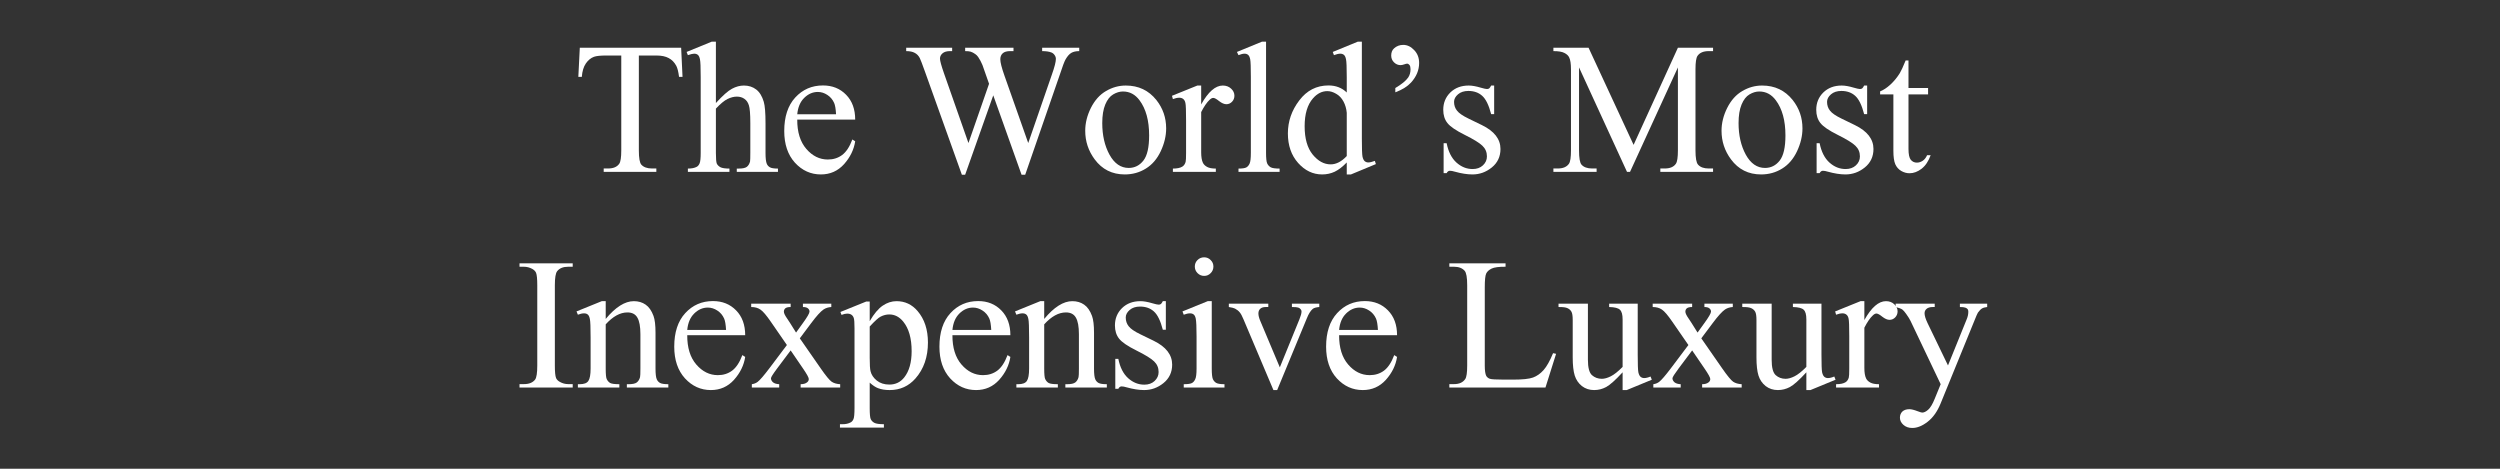 <svg width="800" height="150" viewBox="0 0 800 150" fill="none" xmlns="http://www.w3.org/2000/svg">
<rect x="0" y="0" width="800" height="150" fill="#333333" stroke="none"/>
<path d="M217.968 15.273L218.408 24.59H217.295C217.08 22.949 216.787 21.777 216.416 21.074C215.81 19.941 215 19.111 213.984 18.584C212.988 18.037 211.67 17.764 210.029 17.764H204.433V48.115C204.433 50.557 204.697 52.08 205.224 52.685C205.966 53.506 207.109 53.916 208.652 53.916H210.029V55H193.183V53.916H194.589C196.269 53.916 197.461 53.408 198.164 52.393C198.593 51.768 198.808 50.342 198.808 48.115V17.764H194.033C192.177 17.764 190.859 17.9 190.078 18.174C189.062 18.545 188.193 19.258 187.47 20.312C186.748 21.367 186.318 22.793 186.181 24.59H185.068L185.537 15.273H217.968Z" fill="white"/>
<path d="M229.087 13.34V32.969C231.255 30.586 232.974 29.062 234.243 28.398C235.513 27.715 236.782 27.373 238.052 27.373C239.575 27.373 240.884 27.793 241.978 28.633C243.071 29.473 243.882 30.791 244.409 32.588C244.78 33.838 244.966 36.123 244.966 39.443V48.935C244.966 50.635 245.103 51.797 245.376 52.422C245.571 52.891 245.904 53.262 246.372 53.535C246.841 53.809 247.7 53.945 248.95 53.945V55H235.767V53.945H236.382C237.632 53.945 238.501 53.76 238.989 53.389C239.478 52.998 239.82 52.432 240.015 51.69C240.073 51.377 240.103 50.459 240.103 48.935V39.443C240.103 36.514 239.946 34.59 239.634 33.672C239.341 32.754 238.862 32.07 238.198 31.621C237.534 31.152 236.734 30.918 235.796 30.918C234.839 30.918 233.843 31.172 232.808 31.68C231.773 32.188 230.532 33.213 229.087 34.756V48.935C229.087 50.772 229.185 51.914 229.38 52.363C229.595 52.812 229.976 53.193 230.523 53.506C231.089 53.799 232.056 53.945 233.423 53.945V55H220.122V53.945C221.314 53.945 222.251 53.76 222.935 53.389C223.325 53.193 223.638 52.822 223.872 52.275C224.107 51.728 224.224 50.615 224.224 48.935V24.648C224.224 21.582 224.146 19.697 223.989 18.994C223.853 18.291 223.628 17.812 223.316 17.559C223.023 17.305 222.622 17.178 222.114 17.178C221.704 17.178 221.04 17.334 220.122 17.646L219.712 16.621L227.739 13.34H229.087Z" fill="white"/>
<path d="M255.118 38.272C255.098 42.256 256.065 45.381 258.018 47.647C259.971 49.912 262.266 51.045 264.903 51.045C266.661 51.045 268.184 50.566 269.473 49.609C270.782 48.633 271.876 46.973 272.755 44.629L273.663 45.215C273.253 47.891 272.061 50.332 270.089 52.539C268.116 54.727 265.645 55.82 262.677 55.82C259.454 55.82 256.69 54.57 254.386 52.07C252.1 49.551 250.958 46.172 250.958 41.934C250.958 37.344 252.13 33.77 254.473 31.211C256.837 28.633 259.796 27.344 263.35 27.344C266.358 27.344 268.829 28.34 270.762 30.332C272.696 32.305 273.663 34.951 273.663 38.272H255.118ZM255.118 36.572H267.54C267.442 34.853 267.237 33.643 266.925 32.94C266.436 31.846 265.704 30.986 264.727 30.361C263.77 29.736 262.764 29.424 261.71 29.424C260.089 29.424 258.634 30.059 257.345 31.328C256.075 32.578 255.333 34.326 255.118 36.572Z" fill="white"/>
<path d="M345.354 15.273V16.357C344.318 16.357 343.479 16.543 342.834 16.914C342.189 17.285 341.574 17.979 340.988 18.994C340.598 19.678 339.982 21.309 339.143 23.887L328.068 55.908H326.896L317.844 30.508L308.85 55.908H307.795L295.988 22.92C295.109 20.459 294.553 19.004 294.318 18.555C293.928 17.812 293.391 17.266 292.707 16.914C292.043 16.543 291.135 16.357 289.982 16.357V15.273H304.689V16.357H303.986C302.951 16.357 302.16 16.592 301.613 17.061C301.066 17.529 300.793 18.096 300.793 18.76C300.793 19.443 301.223 21.016 302.082 23.477L309.904 45.772L316.496 26.816L314.387 20.811C313.977 19.834 313.518 18.975 313.01 18.232C312.756 17.861 312.443 17.549 312.072 17.295C311.584 16.943 311.096 16.689 310.607 16.533C310.236 16.416 309.65 16.357 308.85 16.357V15.273H324.318V16.357H323.264C322.17 16.357 321.369 16.592 320.861 17.061C320.354 17.529 320.1 18.164 320.1 18.965C320.1 19.961 320.539 21.699 321.418 24.18L329.035 45.772L336.594 23.887C337.453 21.465 337.883 19.785 337.883 18.848C337.883 18.398 337.736 17.979 337.443 17.588C337.17 17.197 336.818 16.924 336.389 16.768C335.646 16.494 334.68 16.357 333.488 16.357V15.273H345.354Z" fill="white"/>
<path d="M360.252 27.373C364.314 27.373 367.576 28.916 370.037 32.002C372.127 34.639 373.171 37.666 373.171 41.084C373.171 43.486 372.595 45.918 371.443 48.379C370.291 50.84 368.699 52.695 366.668 53.945C364.656 55.195 362.41 55.82 359.929 55.82C355.886 55.82 352.673 54.209 350.291 50.986C348.279 48.272 347.273 45.225 347.273 41.846C347.273 39.385 347.879 36.943 349.089 34.522C350.32 32.08 351.931 30.283 353.923 29.131C355.916 27.959 358.025 27.373 360.252 27.373ZM359.343 29.277C358.308 29.277 357.263 29.59 356.209 30.215C355.173 30.82 354.334 31.895 353.689 33.438C353.045 34.98 352.722 36.963 352.722 39.385C352.722 43.291 353.494 46.66 355.037 49.492C356.599 52.324 358.65 53.74 361.189 53.74C363.084 53.74 364.646 52.959 365.877 51.397C367.107 49.834 367.722 47.148 367.722 43.34C367.722 38.574 366.697 34.824 364.646 32.09C363.259 30.215 361.492 29.277 359.343 29.277Z" fill="white"/>
<path d="M384.378 27.373V33.408C386.624 29.385 388.929 27.373 391.292 27.373C392.366 27.373 393.255 27.705 393.958 28.369C394.661 29.014 395.013 29.766 395.013 30.625C395.013 31.387 394.759 32.031 394.251 32.559C393.743 33.086 393.138 33.35 392.435 33.35C391.751 33.35 390.98 33.018 390.12 32.353C389.28 31.67 388.655 31.328 388.245 31.328C387.894 31.328 387.513 31.523 387.103 31.914C386.224 32.715 385.316 34.033 384.378 35.869V48.73C384.378 50.215 384.564 51.338 384.935 52.1C385.189 52.627 385.638 53.066 386.282 53.418C386.927 53.77 387.855 53.945 389.066 53.945V55H375.325V53.945C376.693 53.945 377.708 53.73 378.372 53.301C378.861 52.988 379.202 52.49 379.398 51.807C379.495 51.475 379.544 50.527 379.544 48.965V38.565C379.544 35.44 379.476 33.584 379.339 32.998C379.222 32.393 378.987 31.953 378.636 31.68C378.304 31.406 377.884 31.27 377.376 31.27C376.771 31.27 376.087 31.416 375.325 31.709L375.032 30.654L383.148 27.373H384.378Z" fill="white"/>
<path d="M405.136 13.34V48.935C405.136 50.615 405.253 51.728 405.487 52.275C405.741 52.822 406.122 53.242 406.63 53.535C407.137 53.809 408.085 53.945 409.471 53.945V55H396.317V53.945C397.548 53.945 398.387 53.818 398.837 53.565C399.286 53.31 399.637 52.891 399.891 52.305C400.145 51.719 400.272 50.596 400.272 48.935V24.561C400.272 21.533 400.204 19.678 400.067 18.994C399.93 18.291 399.706 17.812 399.393 17.559C399.1 17.305 398.72 17.178 398.251 17.178C397.743 17.178 397.098 17.334 396.317 17.646L395.819 16.621L403.817 13.34H405.136Z" fill="white"/>
<path d="M430.961 51.982C429.653 53.35 428.373 54.336 427.123 54.941C425.873 55.527 424.526 55.82 423.08 55.82C420.151 55.82 417.592 54.6 415.405 52.158C413.217 49.697 412.123 46.543 412.123 42.695C412.123 38.848 413.334 35.332 415.756 32.148C418.178 28.945 421.293 27.344 425.102 27.344C427.465 27.344 429.418 28.096 430.961 29.6V24.648C430.961 21.582 430.883 19.697 430.727 18.994C430.59 18.291 430.366 17.812 430.053 17.559C429.741 17.305 429.35 17.178 428.881 17.178C428.373 17.178 427.7 17.334 426.86 17.646L426.479 16.621L434.477 13.34H435.795V44.365C435.795 47.51 435.864 49.434 436 50.137C436.157 50.82 436.391 51.299 436.704 51.572C437.036 51.846 437.416 51.982 437.846 51.982C438.373 51.982 439.077 51.816 439.955 51.484L440.278 52.51L432.309 55.82H430.961V51.982ZM430.961 49.932V36.103C430.844 34.775 430.493 33.565 429.907 32.471C429.321 31.377 428.539 30.557 427.563 30.01C426.606 29.443 425.668 29.16 424.75 29.16C423.032 29.16 421.498 29.932 420.151 31.475C418.373 33.506 417.485 36.475 417.485 40.381C417.485 44.326 418.344 47.353 420.063 49.463C421.782 51.553 423.696 52.598 425.805 52.598C427.582 52.598 429.301 51.709 430.961 49.932Z" fill="white"/>
<path d="M446.504 29.541V28.164C448.516 26.973 449.883 25.859 450.605 24.824C451.113 24.082 451.367 23.193 451.367 22.158C451.367 21.553 451.26 21.104 451.045 20.811C450.811 20.518 450.557 20.371 450.283 20.371C450.068 20.371 449.785 20.439 449.434 20.576C448.926 20.752 448.506 20.84 448.174 20.84C447.393 20.84 446.699 20.547 446.094 19.961C445.488 19.375 445.186 18.643 445.186 17.764C445.186 16.787 445.488 16.025 446.094 15.479C446.914 14.736 447.891 14.365 449.023 14.365C450.332 14.365 451.504 14.922 452.539 16.035C453.594 17.129 454.121 18.496 454.121 20.137C454.121 22.441 453.252 24.541 451.514 26.436C450.361 27.686 448.691 28.721 446.504 29.541Z" fill="white"/>
<path d="M478.13 27.373V36.514H477.164C476.421 33.643 475.464 31.689 474.293 30.654C473.14 29.619 471.666 29.102 469.869 29.102C468.502 29.102 467.398 29.463 466.558 30.186C465.718 30.908 465.298 31.709 465.298 32.588C465.298 33.682 465.611 34.619 466.236 35.4C466.841 36.201 468.072 37.051 469.927 37.949L474.205 40.029C478.17 41.963 480.152 44.512 480.152 47.676C480.152 50.117 479.224 52.09 477.369 53.594C475.533 55.078 473.472 55.82 471.187 55.82C469.546 55.82 467.671 55.527 465.562 54.941C464.918 54.746 464.39 54.648 463.98 54.648C463.531 54.648 463.179 54.902 462.925 55.41H461.959V45.83H462.925C463.472 48.565 464.517 50.625 466.06 52.012C467.603 53.398 469.332 54.092 471.246 54.092C472.593 54.092 473.687 53.701 474.527 52.92C475.386 52.119 475.816 51.162 475.816 50.049C475.816 48.701 475.337 47.568 474.38 46.65C473.443 45.732 471.558 44.57 468.726 43.164C465.894 41.758 464.039 40.488 463.16 39.355C462.281 38.242 461.841 36.836 461.841 35.137C461.841 32.93 462.593 31.084 464.097 29.6C465.621 28.115 467.584 27.373 469.986 27.373C471.041 27.373 472.32 27.598 473.824 28.047C474.82 28.34 475.484 28.486 475.816 28.486C476.129 28.486 476.373 28.418 476.548 28.281C476.724 28.145 476.929 27.842 477.164 27.373H478.13Z" fill="white"/>
<path d="M520.641 55L505.29 21.572V48.115C505.29 50.557 505.553 52.08 506.081 52.685C506.803 53.506 507.946 53.916 509.509 53.916H510.915V55H497.087V53.916H498.493C500.173 53.916 501.364 53.408 502.067 52.393C502.497 51.768 502.712 50.342 502.712 48.115V22.158C502.712 20.4 502.516 19.131 502.126 18.35C501.852 17.783 501.345 17.314 500.602 16.943C499.88 16.553 498.708 16.357 497.087 16.357V15.273H508.337L522.751 46.357L536.93 15.273H548.18V16.357H546.803C545.104 16.357 543.903 16.865 543.2 17.881C542.77 18.506 542.555 19.932 542.555 22.158V48.115C542.555 50.557 542.829 52.08 543.376 52.685C544.098 53.506 545.241 53.916 546.803 53.916H548.18V55H531.305V53.916H532.712C534.411 53.916 535.602 53.408 536.286 52.393C536.716 51.768 536.93 50.342 536.93 48.115V21.572L521.608 55H520.641Z" fill="white"/>
<path d="M563.87 27.373C567.932 27.373 571.194 28.916 573.655 32.002C575.745 34.639 576.789 37.666 576.789 41.084C576.789 43.486 576.213 45.918 575.061 48.379C573.909 50.84 572.317 52.695 570.286 53.945C568.274 55.195 566.028 55.82 563.547 55.82C559.504 55.82 556.291 54.209 553.909 50.986C551.897 48.272 550.891 45.225 550.891 41.846C550.891 39.385 551.496 36.943 552.707 34.522C553.938 32.08 555.549 30.283 557.541 29.131C559.534 27.959 561.643 27.373 563.87 27.373ZM562.961 29.277C561.926 29.277 560.881 29.59 559.827 30.215C558.791 30.82 557.952 31.895 557.307 33.438C556.663 34.98 556.34 36.963 556.34 39.385C556.34 43.291 557.112 46.66 558.655 49.492C560.217 52.324 562.268 53.74 564.807 53.74C566.702 53.74 568.264 52.959 569.495 51.397C570.725 49.834 571.34 47.148 571.34 43.34C571.34 38.574 570.315 34.824 568.264 32.09C566.877 30.215 565.11 29.277 562.961 29.277Z" fill="white"/>
<path d="M597.488 27.373V36.514H596.521C595.779 33.643 594.822 31.689 593.65 30.654C592.498 29.619 591.023 29.102 589.227 29.102C587.859 29.102 586.756 29.463 585.916 30.186C585.076 30.908 584.656 31.709 584.656 32.588C584.656 33.682 584.969 34.619 585.594 35.4C586.199 36.201 587.43 37.051 589.285 37.949L593.562 40.029C597.527 41.963 599.51 44.512 599.51 47.676C599.51 50.117 598.582 52.09 596.727 53.594C594.891 55.078 592.83 55.82 590.545 55.82C588.904 55.82 587.029 55.527 584.92 54.941C584.275 54.746 583.748 54.648 583.338 54.648C582.889 54.648 582.537 54.902 582.283 55.41H581.316V45.83H582.283C582.83 48.565 583.875 50.625 585.418 52.012C586.961 53.398 588.689 54.092 590.603 54.092C591.951 54.092 593.045 53.701 593.885 52.92C594.744 52.119 595.174 51.162 595.174 50.049C595.174 48.701 594.695 47.568 593.738 46.65C592.801 45.732 590.916 44.57 588.084 43.164C585.252 41.758 583.396 40.488 582.518 39.355C581.639 38.242 581.199 36.836 581.199 35.137C581.199 32.93 581.951 31.084 583.455 29.6C584.978 28.115 586.941 27.373 589.344 27.373C590.398 27.373 591.678 27.598 593.182 28.047C594.178 28.34 594.842 28.486 595.174 28.486C595.486 28.486 595.73 28.418 595.906 28.281C596.082 28.145 596.287 27.842 596.521 27.373H597.488Z" fill="white"/>
<path d="M610.716 19.346V28.164H616.986V30.215H610.716V47.617C610.716 49.355 610.961 50.527 611.449 51.133C611.957 51.738 612.601 52.041 613.382 52.041C614.027 52.041 614.652 51.846 615.257 51.455C615.863 51.045 616.332 50.449 616.664 49.668H617.806C617.123 51.582 616.156 53.027 614.906 54.004C613.656 54.961 612.367 55.44 611.039 55.44C610.14 55.44 609.261 55.195 608.402 54.707C607.543 54.199 606.908 53.486 606.498 52.568C606.087 51.631 605.882 50.195 605.882 48.262V30.215H601.634V29.248C602.709 28.818 603.802 28.096 604.916 27.08C606.048 26.045 607.054 24.824 607.933 23.418C608.382 22.676 609.007 21.318 609.808 19.346H610.716Z" fill="white"/>
<path d="M183.266 122.916V124H166.244V122.916H167.65C169.291 122.916 170.482 122.438 171.225 121.48C171.693 120.855 171.928 119.352 171.928 116.969V91.305C171.928 89.293 171.801 87.965 171.547 87.32C171.352 86.832 170.951 86.412 170.346 86.061C169.486 85.592 168.588 85.357 167.65 85.357H166.244V84.273H183.266V85.357H181.83C180.209 85.357 179.027 85.836 178.285 86.793C177.797 87.418 177.553 88.922 177.553 91.305V116.969C177.553 118.98 177.68 120.309 177.934 120.953C178.129 121.441 178.539 121.861 179.164 122.213C180.004 122.682 180.893 122.916 181.83 122.916H183.266Z" fill="white"/>
<path d="M193.828 102.057C196.972 98.268 199.97 96.373 202.822 96.373C204.287 96.373 205.546 96.744 206.601 97.486C207.656 98.209 208.496 99.41 209.121 101.09C209.55 102.262 209.765 104.059 209.765 106.48V117.936C209.765 119.635 209.902 120.787 210.175 121.393C210.39 121.881 210.732 122.262 211.201 122.535C211.689 122.809 212.578 122.945 213.867 122.945V124H200.595V122.945H201.152C202.402 122.945 203.271 122.76 203.759 122.389C204.267 121.998 204.619 121.432 204.814 120.689C204.892 120.396 204.931 119.479 204.931 117.936V106.949C204.931 104.508 204.609 102.74 203.964 101.646C203.339 100.533 202.275 99.977 200.771 99.977C198.447 99.977 196.132 101.246 193.828 103.785V117.936C193.828 119.752 193.935 120.875 194.15 121.305C194.423 121.871 194.795 122.291 195.263 122.564C195.752 122.818 196.728 122.945 198.193 122.945V124H184.921V122.945H185.507C186.875 122.945 187.793 122.604 188.261 121.92C188.75 121.217 188.994 119.889 188.994 117.936V107.975C188.994 104.752 188.916 102.789 188.759 102.086C188.623 101.383 188.398 100.904 188.086 100.65C187.793 100.396 187.392 100.27 186.884 100.27C186.337 100.27 185.683 100.416 184.921 100.709L184.482 99.654L192.568 96.373H193.828V102.057Z" fill="white"/>
<path d="M219.917 107.271C219.898 111.256 220.864 114.381 222.818 116.646C224.771 118.912 227.066 120.045 229.702 120.045C231.46 120.045 232.984 119.566 234.273 118.609C235.581 117.633 236.675 115.973 237.554 113.629L238.462 114.215C238.052 116.891 236.861 119.332 234.888 121.539C232.915 123.727 230.445 124.82 227.476 124.82C224.253 124.82 221.489 123.57 219.185 121.07C216.9 118.551 215.757 115.172 215.757 110.934C215.757 106.344 216.929 102.77 219.273 100.211C221.636 97.633 224.595 96.344 228.15 96.344C231.157 96.344 233.628 97.34 235.562 99.332C237.495 101.305 238.462 103.951 238.462 107.271H219.917ZM219.917 105.572H232.339C232.241 103.854 232.036 102.643 231.724 101.939C231.236 100.846 230.503 99.986 229.527 99.361C228.57 98.736 227.564 98.424 226.509 98.424C224.888 98.424 223.433 99.059 222.144 100.328C220.874 101.578 220.132 103.326 219.917 105.572Z" fill="white"/>
<path d="M240.382 97.164H253.009V98.248C252.208 98.248 251.641 98.385 251.309 98.658C250.997 98.932 250.841 99.293 250.841 99.742C250.841 100.211 251.182 100.934 251.866 101.91C252.081 102.223 252.403 102.711 252.833 103.375L254.737 106.422L256.934 103.375C258.341 101.441 259.044 100.221 259.044 99.713C259.044 99.303 258.878 98.961 258.546 98.688C258.214 98.394 257.677 98.248 256.934 98.248V97.164H266.016V98.248C265.059 98.307 264.229 98.57 263.526 99.039C262.569 99.703 261.261 101.148 259.6 103.375L255.938 108.268L262.618 117.877C264.259 120.24 265.43 121.666 266.134 122.154C266.837 122.623 267.745 122.887 268.858 122.945V124H256.202V122.945C257.081 122.945 257.764 122.75 258.253 122.359C258.624 122.086 258.809 121.725 258.809 121.275C258.809 120.826 258.184 119.693 256.934 117.877L253.009 112.135L248.702 117.877C247.374 119.654 246.71 120.709 246.71 121.041C246.71 121.51 246.925 121.939 247.354 122.33C247.804 122.701 248.468 122.906 249.346 122.945V124H240.587V122.945C241.29 122.848 241.905 122.604 242.432 122.213C243.175 121.646 244.425 120.201 246.182 117.877L251.807 110.406L246.71 103.023C245.264 100.914 244.141 99.596 243.341 99.068C242.559 98.522 241.573 98.248 240.382 98.248V97.164Z" fill="white"/>
<path d="M268.932 99.83L277.194 96.49H278.307V102.76C279.694 100.396 281.08 98.746 282.467 97.809C283.873 96.852 285.348 96.373 286.891 96.373C289.586 96.373 291.832 97.428 293.629 99.537C295.836 102.115 296.94 105.475 296.94 109.615C296.94 114.244 295.612 118.072 292.955 121.1C290.768 123.58 288.014 124.82 284.694 124.82C283.248 124.82 281.998 124.615 280.944 124.205C280.163 123.912 279.284 123.326 278.307 122.447V130.621C278.307 132.457 278.414 133.619 278.629 134.107C278.864 134.615 279.254 135.016 279.801 135.309C280.368 135.602 281.383 135.748 282.848 135.748V136.832H268.786V135.748H269.518C270.592 135.768 271.51 135.562 272.272 135.133C272.643 134.918 272.926 134.566 273.121 134.078C273.336 133.609 273.444 132.398 273.444 130.445V105.074C273.444 103.336 273.366 102.232 273.209 101.764C273.053 101.295 272.799 100.943 272.448 100.709C272.116 100.475 271.657 100.357 271.071 100.357C270.602 100.357 270.006 100.494 269.284 100.768L268.932 99.83ZM278.307 104.488V114.508C278.307 116.676 278.395 118.102 278.571 118.785C278.844 119.918 279.508 120.914 280.563 121.773C281.637 122.633 282.985 123.062 284.606 123.062C286.559 123.062 288.141 122.301 289.352 120.777C290.934 118.785 291.725 115.982 291.725 112.369C291.725 108.268 290.827 105.113 289.03 102.906C287.78 101.383 286.295 100.621 284.577 100.621C283.639 100.621 282.711 100.855 281.793 101.324C281.09 101.676 279.928 102.73 278.307 104.488Z" fill="white"/>
<path d="M304.777 107.271C304.758 111.256 305.725 114.381 307.678 116.646C309.631 118.912 311.926 120.045 314.562 120.045C316.32 120.045 317.844 119.566 319.133 118.609C320.441 117.633 321.535 115.973 322.414 113.629L323.322 114.215C322.912 116.891 321.721 119.332 319.748 121.539C317.775 123.727 315.305 124.82 312.336 124.82C309.113 124.82 306.35 123.57 304.045 121.07C301.76 118.551 300.617 115.172 300.617 110.934C300.617 106.344 301.789 102.77 304.133 100.211C306.496 97.633 309.455 96.344 313.01 96.344C316.018 96.344 318.488 97.34 320.422 99.332C322.355 101.305 323.322 103.951 323.322 107.271H304.777ZM304.777 105.572H317.199C317.102 103.854 316.896 102.643 316.584 101.939C316.096 100.846 315.363 99.986 314.387 99.361C313.43 98.736 312.424 98.424 311.369 98.424C309.748 98.424 308.293 99.059 307.004 100.328C305.734 101.578 304.992 103.326 304.777 105.572Z" fill="white"/>
<path d="M334.148 102.057C337.293 98.268 340.291 96.373 343.142 96.373C344.607 96.373 345.867 96.744 346.921 97.486C347.976 98.209 348.816 99.41 349.441 101.09C349.871 102.262 350.086 104.059 350.086 106.48V117.936C350.086 119.635 350.222 120.787 350.496 121.393C350.711 121.881 351.052 122.262 351.521 122.535C352.009 122.809 352.898 122.945 354.187 122.945V124H340.916V122.945H341.472C342.722 122.945 343.591 122.76 344.08 122.389C344.587 121.998 344.939 121.432 345.134 120.689C345.212 120.396 345.252 119.479 345.252 117.936V106.949C345.252 104.508 344.929 102.74 344.285 101.646C343.66 100.533 342.595 99.977 341.091 99.977C338.767 99.977 336.453 101.246 334.148 103.785V117.936C334.148 119.752 334.255 120.875 334.47 121.305C334.744 121.871 335.115 122.291 335.584 122.564C336.072 122.818 337.048 122.945 338.513 122.945V124H325.242V122.945H325.828C327.195 122.945 328.113 122.604 328.582 121.92C329.07 121.217 329.314 119.889 329.314 117.936V107.975C329.314 104.752 329.236 102.789 329.08 102.086C328.943 101.383 328.718 100.904 328.406 100.65C328.113 100.396 327.712 100.27 327.205 100.27C326.658 100.27 326.004 100.416 325.242 100.709L324.802 99.654L332.888 96.373H334.148V102.057Z" fill="white"/>
<path d="M373.07 96.373V105.514H372.103C371.361 102.643 370.404 100.689 369.232 99.654C368.079 98.619 366.605 98.102 364.808 98.102C363.441 98.102 362.337 98.463 361.497 99.186C360.657 99.908 360.238 100.709 360.238 101.588C360.238 102.682 360.55 103.619 361.175 104.4C361.78 105.201 363.011 106.051 364.866 106.949L369.144 109.029C373.109 110.963 375.091 113.512 375.091 116.676C375.091 119.117 374.163 121.09 372.308 122.594C370.472 124.078 368.411 124.82 366.126 124.82C364.486 124.82 362.611 124.527 360.501 123.941C359.857 123.746 359.329 123.648 358.919 123.648C358.47 123.648 358.118 123.902 357.864 124.41H356.898V114.83H357.864C358.411 117.564 359.456 119.625 360.999 121.012C362.542 122.398 364.271 123.092 366.185 123.092C367.532 123.092 368.626 122.701 369.466 121.92C370.325 121.119 370.755 120.162 370.755 119.049C370.755 117.701 370.277 116.568 369.32 115.65C368.382 114.732 366.497 113.57 363.665 112.164C360.833 110.758 358.978 109.488 358.099 108.355C357.22 107.242 356.78 105.836 356.78 104.137C356.78 101.93 357.532 100.084 359.036 98.6C360.56 97.115 362.523 96.373 364.925 96.373C365.98 96.373 367.259 96.598 368.763 97.047C369.759 97.34 370.423 97.486 370.755 97.486C371.068 97.486 371.312 97.418 371.488 97.281C371.663 97.144 371.868 96.842 372.103 96.373H373.07Z" fill="white"/>
<path d="M385.331 82.34C386.151 82.34 386.845 82.633 387.411 83.219C387.997 83.785 388.29 84.478 388.29 85.299C388.29 86.119 387.997 86.822 387.411 87.408C386.845 87.994 386.151 88.287 385.331 88.287C384.511 88.287 383.807 87.994 383.221 87.408C382.636 86.822 382.343 86.119 382.343 85.299C382.343 84.478 382.626 83.785 383.192 83.219C383.778 82.633 384.491 82.34 385.331 82.34ZM387.762 96.373V117.936C387.762 119.615 387.88 120.738 388.114 121.305C388.368 121.852 388.729 122.262 389.198 122.535C389.686 122.809 390.565 122.945 391.835 122.945V124H378.798V122.945C380.106 122.945 380.985 122.818 381.434 122.564C381.884 122.311 382.235 121.891 382.489 121.305C382.762 120.719 382.899 119.596 382.899 117.936V107.594C382.899 104.684 382.811 102.799 382.636 101.939C382.499 101.314 382.284 100.885 381.991 100.65C381.698 100.396 381.298 100.27 380.79 100.27C380.243 100.27 379.579 100.416 378.798 100.709L378.387 99.654L386.473 96.373H387.762Z" fill="white"/>
<path d="M393.227 97.164H405.854V98.248H405.034C404.272 98.248 403.686 98.434 403.276 98.805C402.885 99.176 402.69 99.674 402.69 100.299C402.69 100.982 402.895 101.793 403.305 102.73L409.545 117.555L415.815 102.174C416.264 101.08 416.489 100.25 416.489 99.684C416.489 99.41 416.411 99.186 416.254 99.01C416.039 98.717 415.766 98.522 415.434 98.424C415.102 98.307 414.428 98.248 413.413 98.248V97.164H422.172V98.248C421.157 98.326 420.454 98.531 420.063 98.863C419.379 99.449 418.764 100.426 418.217 101.793L408.696 124.82H407.495L397.914 102.174C397.485 101.119 397.075 100.367 396.684 99.918C396.293 99.449 395.795 99.059 395.19 98.746C394.858 98.57 394.204 98.404 393.227 98.248V97.164Z" fill="white"/>
<path d="M428.516 107.271C428.496 111.256 429.463 114.381 431.416 116.646C433.369 118.912 435.664 120.045 438.301 120.045C440.059 120.045 441.582 119.566 442.871 118.609C444.18 117.633 445.273 115.973 446.152 113.629L447.061 114.215C446.65 116.891 445.459 119.332 443.486 121.539C441.514 123.727 439.043 124.82 436.074 124.82C432.852 124.82 430.088 123.57 427.783 121.07C425.498 118.551 424.355 115.172 424.355 110.934C424.355 106.344 425.527 102.77 427.871 100.211C430.234 97.633 433.193 96.344 436.748 96.344C439.756 96.344 442.227 97.34 444.16 99.332C446.094 101.305 447.061 103.951 447.061 107.271H428.516ZM428.516 105.572H440.938C440.84 103.854 440.635 102.643 440.322 101.939C439.834 100.846 439.102 99.986 438.125 99.361C437.168 98.736 436.162 98.424 435.107 98.424C433.486 98.424 432.031 99.059 430.742 100.328C429.473 101.578 428.73 103.326 428.516 105.572Z" fill="white"/>
<path d="M496.984 113.014L497.95 113.219L494.552 124H463.79V122.916H465.284C466.964 122.916 468.165 122.369 468.888 121.275C469.298 120.65 469.503 119.205 469.503 116.939V91.305C469.503 88.824 469.23 87.272 468.683 86.647C467.921 85.787 466.788 85.357 465.284 85.357H463.79V84.273H481.779V85.357C479.669 85.338 478.185 85.533 477.325 85.943C476.486 86.353 475.909 86.871 475.597 87.496C475.284 88.121 475.128 89.615 475.128 91.978V116.939C475.128 118.561 475.284 119.674 475.597 120.279C475.831 120.689 476.193 120.992 476.681 121.188C477.169 121.383 478.693 121.48 481.251 121.48H484.152C487.198 121.48 489.337 121.256 490.568 120.807C491.798 120.357 492.921 119.566 493.937 118.434C494.952 117.281 495.968 115.475 496.984 113.014Z" fill="white"/>
<path d="M524.069 97.164V113.424C524.069 116.529 524.138 118.434 524.274 119.137C524.43 119.82 524.665 120.299 524.977 120.572C525.309 120.846 525.69 120.982 526.12 120.982C526.725 120.982 527.409 120.816 528.171 120.484L528.581 121.51L520.554 124.82H519.235V119.137C516.93 121.637 515.173 123.209 513.962 123.854C512.751 124.498 511.471 124.82 510.124 124.82C508.62 124.82 507.311 124.391 506.198 123.531C505.104 122.652 504.343 121.529 503.913 120.162C503.483 118.795 503.268 116.861 503.268 114.361V102.379C503.268 101.109 503.132 100.23 502.858 99.742C502.585 99.254 502.175 98.883 501.628 98.629C501.1 98.356 500.134 98.228 498.727 98.248V97.164H508.132V115.123C508.132 117.623 508.561 119.264 509.421 120.045C510.3 120.826 511.354 121.217 512.585 121.217C513.425 121.217 514.372 120.953 515.427 120.426C516.501 119.898 517.77 118.893 519.235 117.408V102.203C519.235 100.68 518.952 99.654 518.386 99.127C517.839 98.58 516.686 98.287 514.929 98.248V97.164H524.069Z" fill="white"/>
<path d="M528.86 97.164H541.487V98.248C540.686 98.248 540.12 98.385 539.788 98.658C539.475 98.932 539.319 99.293 539.319 99.742C539.319 100.211 539.661 100.934 540.344 101.91C540.559 102.223 540.881 102.711 541.311 103.375L543.215 106.422L545.413 103.375C546.819 101.441 547.522 100.221 547.522 99.713C547.522 99.303 547.356 98.961 547.024 98.688C546.692 98.394 546.155 98.248 545.413 98.248V97.164H554.495V98.248C553.538 98.307 552.707 98.57 552.004 99.039C551.047 99.703 549.739 101.148 548.079 103.375L544.416 108.268L551.096 117.877C552.737 120.24 553.909 121.666 554.612 122.154C555.315 122.623 556.223 122.887 557.336 122.945V124H544.68V122.945C545.559 122.945 546.243 122.75 546.731 122.359C547.102 122.086 547.288 121.725 547.288 121.275C547.288 120.826 546.663 119.693 545.413 117.877L541.487 112.135L537.18 117.877C535.852 119.654 535.188 120.709 535.188 121.041C535.188 121.51 535.403 121.939 535.832 122.33C536.282 122.701 536.946 122.906 537.825 122.945V124H529.065V122.945C529.768 122.848 530.383 122.604 530.911 122.213C531.653 121.646 532.903 120.201 534.661 117.877L540.286 110.406L535.188 103.023C533.743 100.914 532.62 99.596 531.819 99.068C531.038 98.522 530.051 98.248 528.86 98.248V97.164Z" fill="white"/>
<path d="M582.869 97.164V113.424C582.869 116.529 582.937 118.434 583.074 119.137C583.23 119.82 583.465 120.299 583.777 120.572C584.109 120.846 584.49 120.982 584.92 120.982C585.525 120.982 586.209 120.816 586.971 120.484L587.381 121.51L579.353 124.82H578.035V119.137C575.73 121.637 573.973 123.209 572.762 123.854C571.551 124.498 570.271 124.82 568.924 124.82C567.42 124.82 566.111 124.391 564.998 123.531C563.904 122.652 563.143 121.529 562.713 120.162C562.283 118.795 562.068 116.861 562.068 114.361V102.379C562.068 101.109 561.932 100.23 561.658 99.742C561.385 99.254 560.975 98.883 560.428 98.629C559.9 98.356 558.934 98.228 557.527 98.248V97.164H566.932V115.123C566.932 117.623 567.361 119.264 568.221 120.045C569.1 120.826 570.154 121.217 571.385 121.217C572.225 121.217 573.172 120.953 574.227 120.426C575.301 119.898 576.57 118.893 578.035 117.408V102.203C578.035 100.68 577.752 99.654 577.186 99.127C576.639 98.58 575.486 98.287 573.728 98.248V97.164H582.869Z" fill="white"/>
<path d="M596.595 96.373V102.408C598.841 98.385 601.146 96.373 603.509 96.373C604.584 96.373 605.472 96.705 606.175 97.369C606.879 98.014 607.23 98.766 607.23 99.625C607.23 100.387 606.976 101.031 606.468 101.559C605.961 102.086 605.355 102.35 604.652 102.35C603.968 102.35 603.197 102.018 602.337 101.354C601.498 100.67 600.873 100.328 600.462 100.328C600.111 100.328 599.73 100.523 599.32 100.914C598.441 101.715 597.533 103.033 596.595 104.869V117.73C596.595 119.215 596.781 120.338 597.152 121.1C597.406 121.627 597.855 122.066 598.5 122.418C599.144 122.77 600.072 122.945 601.283 122.945V124H587.543V122.945C588.91 122.945 589.925 122.73 590.589 122.301C591.078 121.988 591.42 121.49 591.615 120.807C591.712 120.475 591.761 119.527 591.761 117.965V107.564C591.761 104.439 591.693 102.584 591.556 101.998C591.439 101.393 591.205 100.953 590.853 100.68C590.521 100.406 590.101 100.27 589.593 100.27C588.988 100.27 588.304 100.416 587.543 100.709L587.25 99.654L595.365 96.373H596.595Z" fill="white"/>
<path d="M606.601 97.164H619.111V98.248H618.495C617.616 98.248 616.952 98.443 616.503 98.834C616.073 99.205 615.859 99.674 615.859 100.24C615.859 101.002 616.181 102.057 616.825 103.404L623.359 116.939L629.364 102.115C629.697 101.314 629.863 100.523 629.863 99.742C629.863 99.391 629.794 99.127 629.657 98.951C629.501 98.736 629.257 98.57 628.925 98.453C628.593 98.316 628.007 98.248 627.167 98.248V97.164H635.898V98.248C635.175 98.326 634.618 98.482 634.228 98.717C633.837 98.951 633.407 99.391 632.939 100.035C632.763 100.309 632.431 101.061 631.943 102.291L621.015 129.068C619.96 131.666 618.573 133.629 616.855 134.957C615.155 136.285 613.515 136.949 611.933 136.949C610.78 136.949 609.833 136.617 609.091 135.953C608.349 135.289 607.978 134.527 607.978 133.668C607.978 132.848 608.241 132.184 608.769 131.676C609.316 131.188 610.058 130.943 610.995 130.943C611.64 130.943 612.519 131.158 613.632 131.588C614.413 131.881 614.902 132.027 615.097 132.027C615.683 132.027 616.318 131.725 617.001 131.119C617.704 130.514 618.407 129.342 619.111 127.604L621.015 122.945L611.376 102.701C611.083 102.096 610.614 101.344 609.97 100.445C609.482 99.762 609.081 99.303 608.769 99.068C608.32 98.756 607.597 98.482 606.601 98.248V97.164Z" fill="white"/>
</svg>
